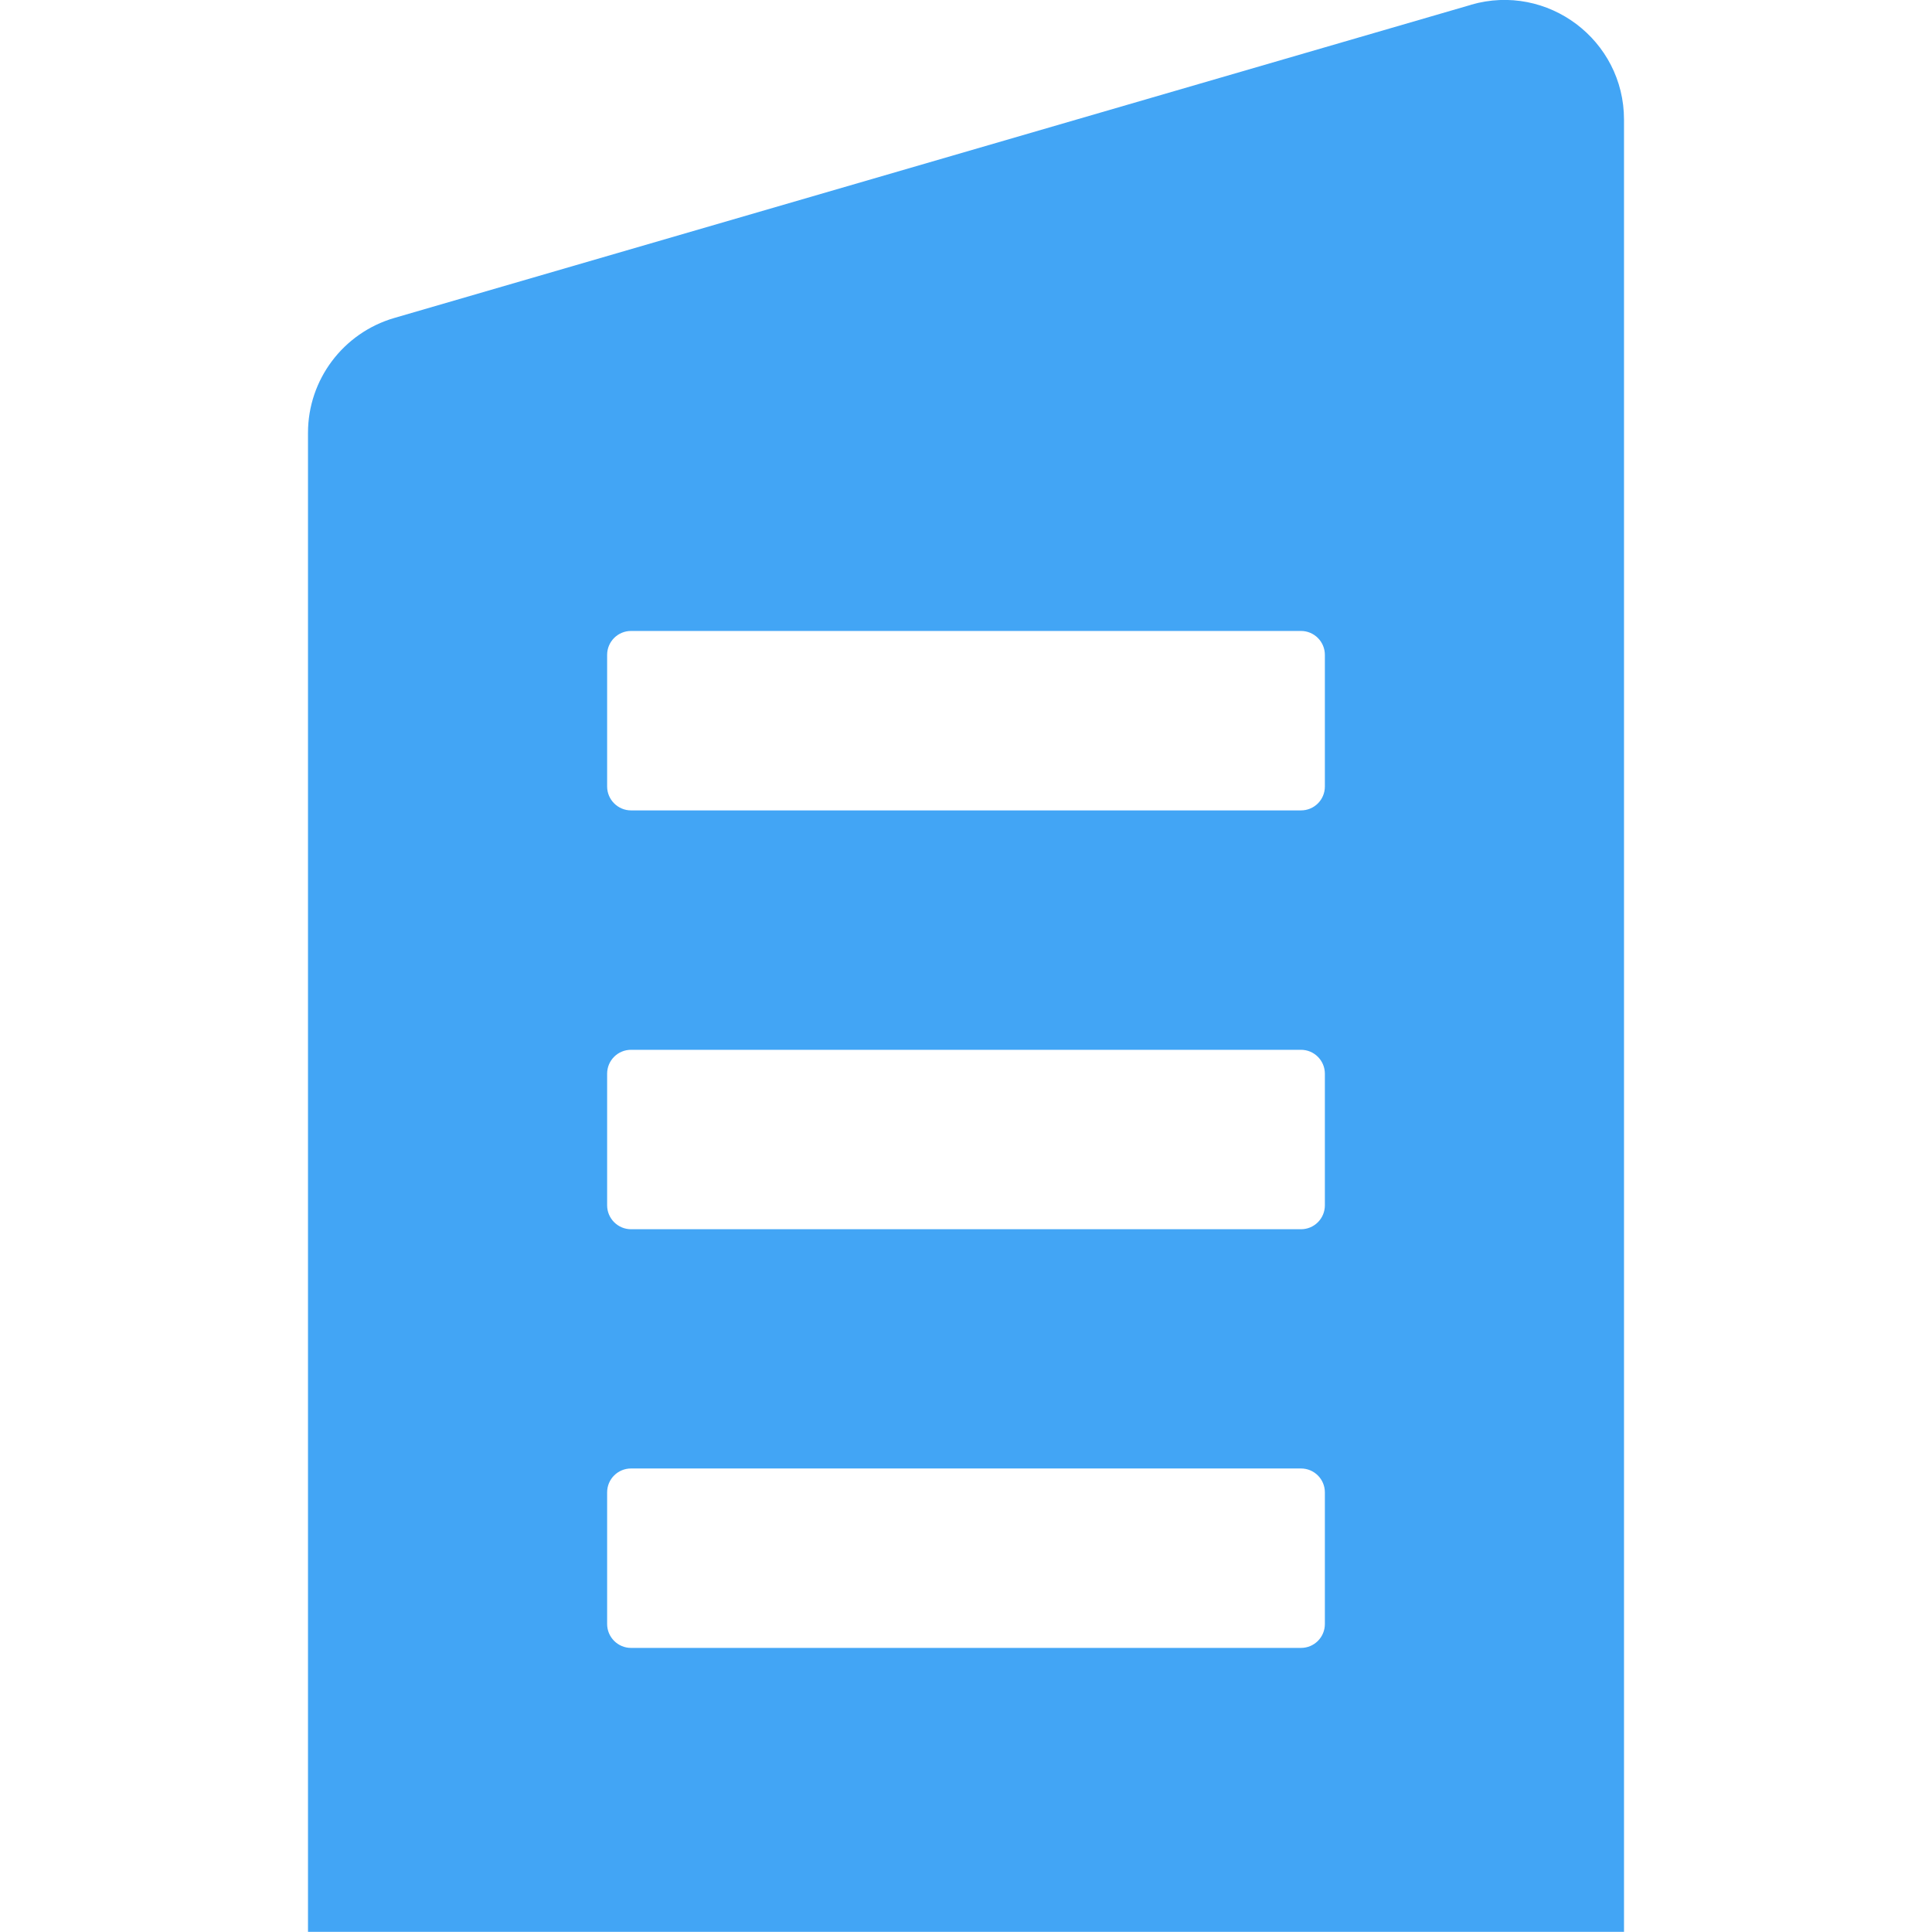 <svg width="24" height="24" viewBox="0 0 24 24" fill="none" xmlns="http://www.w3.org/2000/svg">
<g clip-path="url(#clip0_6558_23717)">
<path d="M18.273 0.06L4.898 3.95C4.263 4.135 3.826 4.717 3.826 5.376V23.998H20.174V1.486C20.174 0.496 19.224 -0.217 18.273 0.059V0.06ZM16.458 20.174C16.458 20.338 16.326 20.471 16.161 20.471H7.839C7.675 20.471 7.542 20.337 7.542 20.174V18.539C7.542 18.374 7.675 18.242 7.839 18.242H16.161C16.326 18.242 16.458 18.375 16.458 18.539V20.174ZM16.458 14.973C16.458 15.137 16.326 15.27 16.161 15.27H7.839C7.675 15.27 7.542 15.136 7.542 14.973V13.338C7.542 13.173 7.675 13.041 7.839 13.041H16.161C16.326 13.041 16.458 13.175 16.458 13.338V14.973ZM16.458 9.77C16.458 9.935 16.326 10.067 16.161 10.067H7.839C7.675 10.067 7.542 9.933 7.542 9.77V8.135C7.542 7.971 7.675 7.838 7.839 7.838H16.161C16.326 7.838 16.458 7.972 16.458 8.135V9.77Z" fill="#42A5F5"/>
</g>
<defs>
<clipPath id="clip0_6558_23717">
<rect width="16.348" height="24" fill="white" transform="translate(3.826)"/>
</clipPath>
</defs>
</svg>
